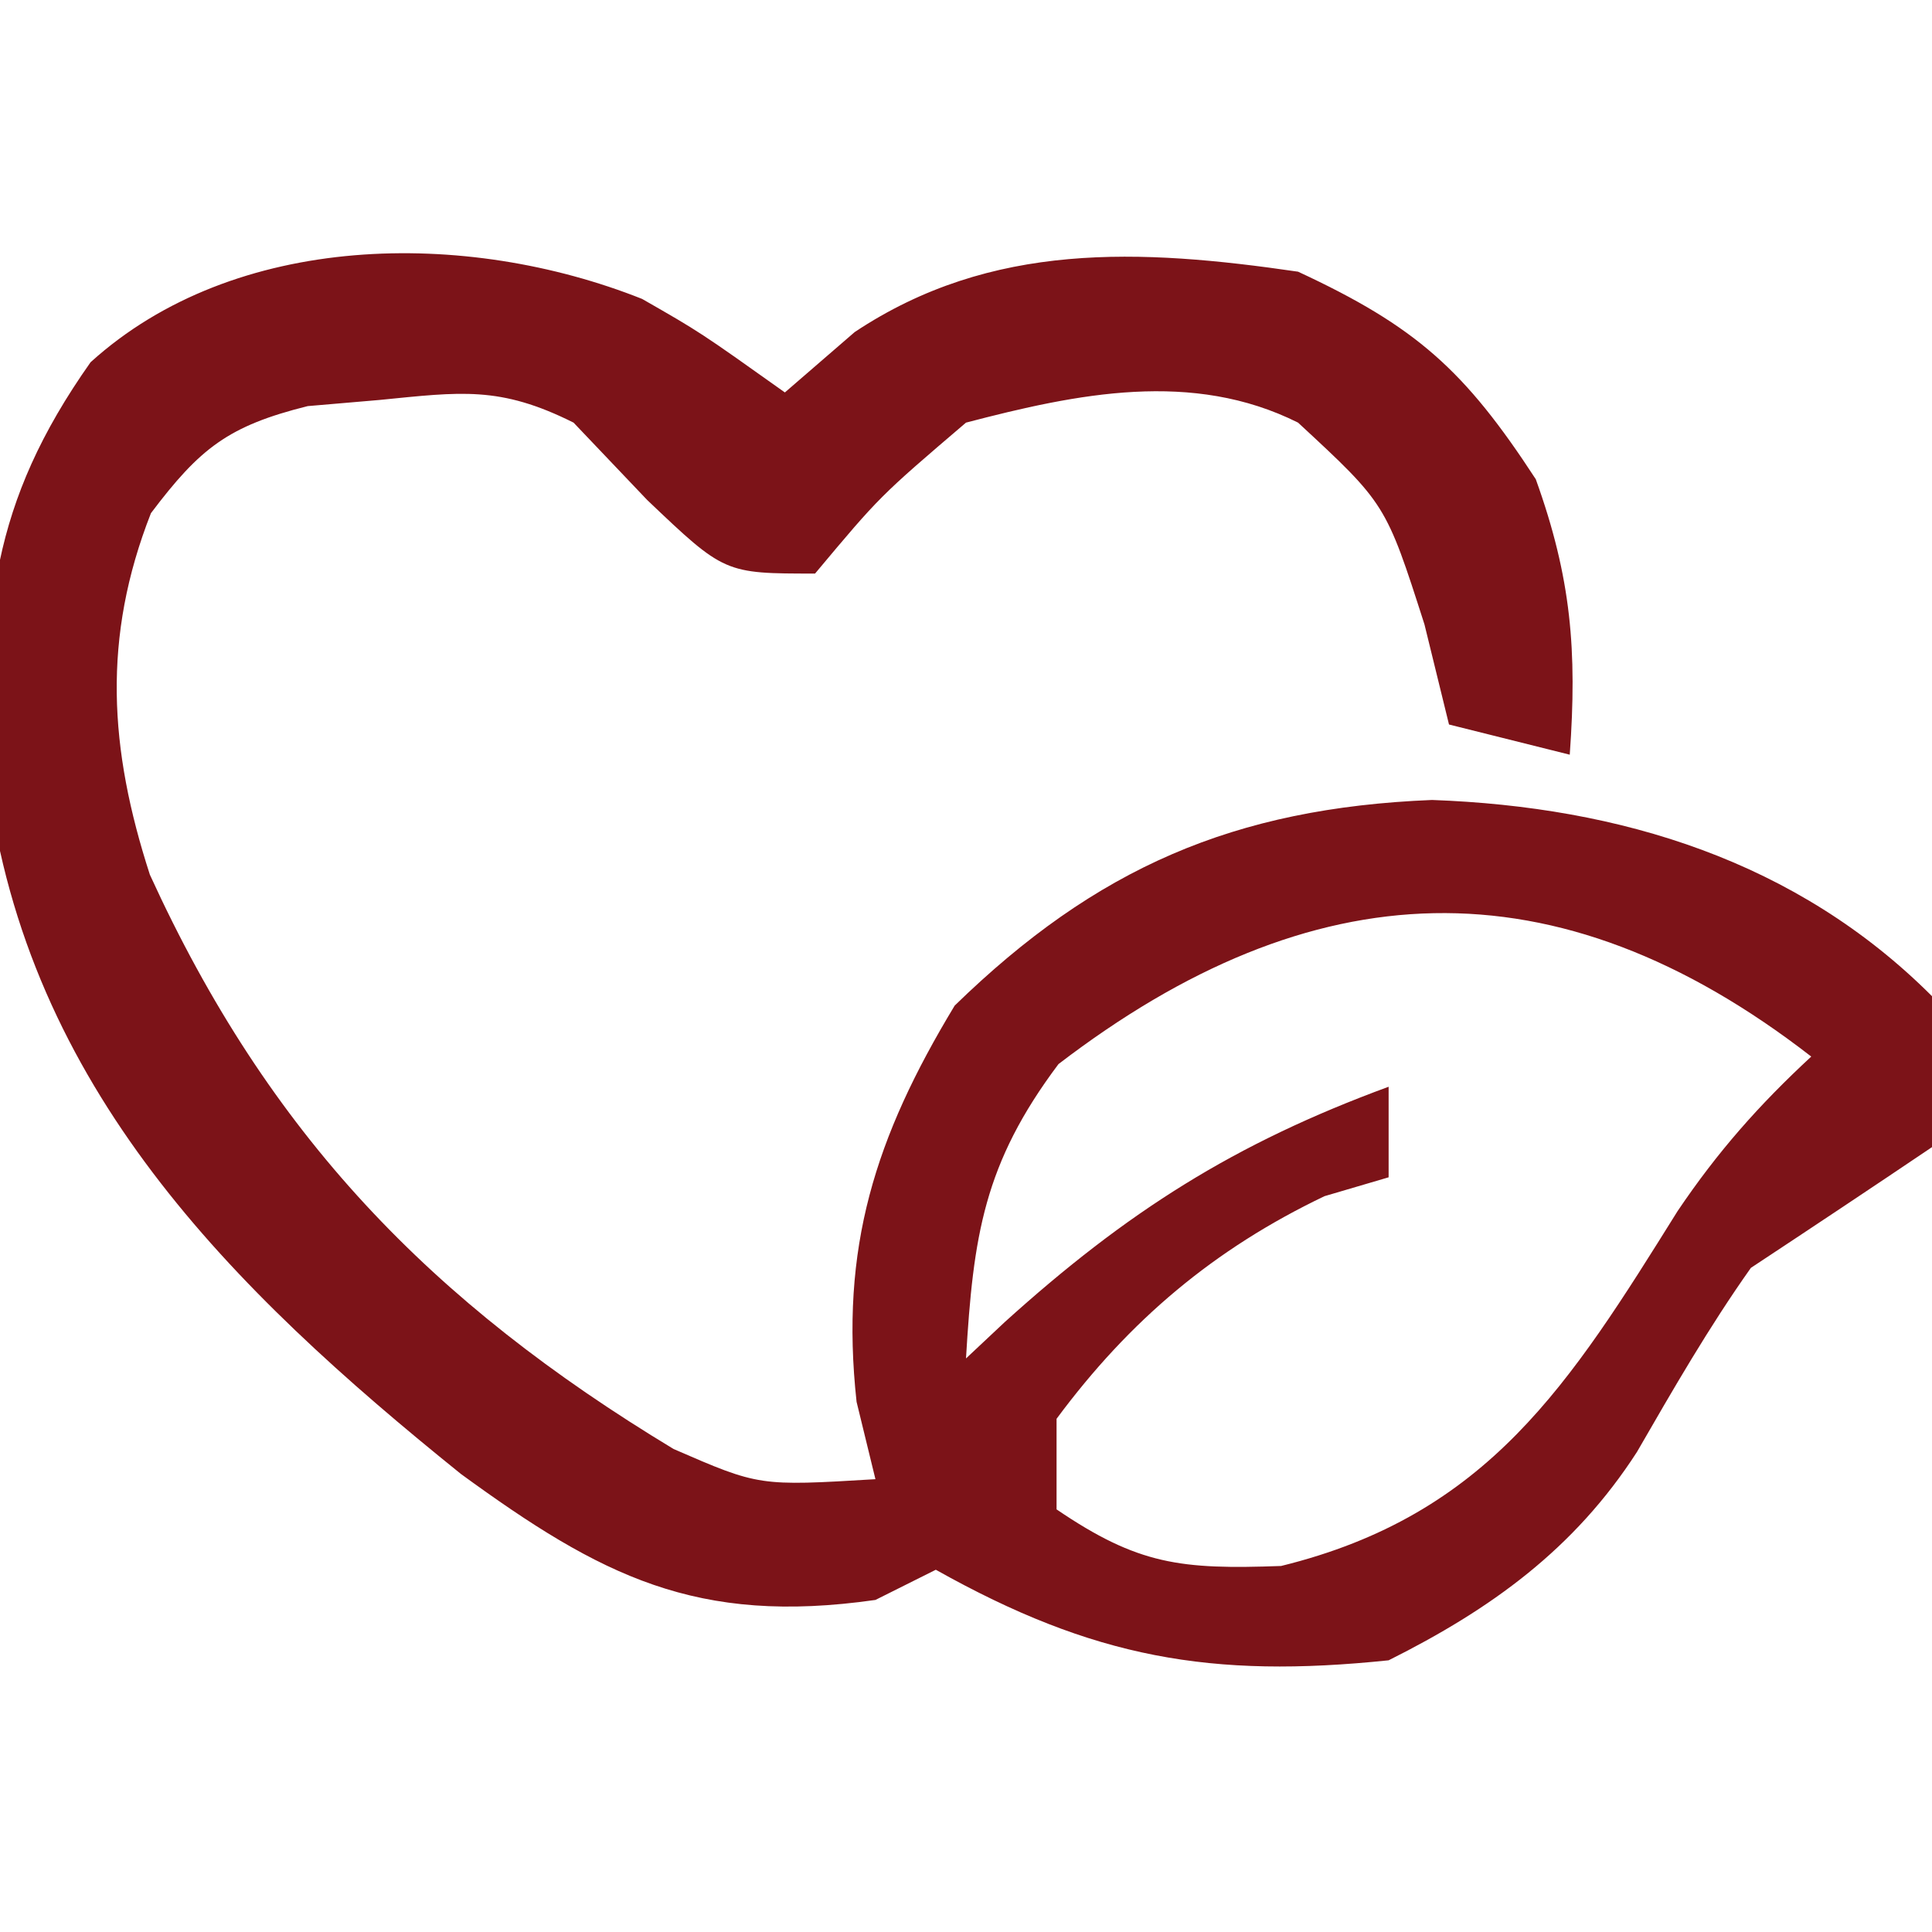 <?xml version="1.0" encoding="UTF-8"?>
<svg version="1.1" xmlns="http://www.w3.org/2000/svg" width="64" height="64">
<path d="M0 0 C1.918 1.098 1.918 1.098 4.73 3.098 C5.494 2.438 6.257 1.778 7.043 1.098 C11.572 -1.914 16.502 -1.665 21.73 -0.902 C25.655 0.92 27.256 2.37 29.605 5.973 C30.783 9.244 30.977 11.651 30.73 15.098 C29.41 14.768 28.09 14.438 26.73 14.098 C26.462 13.005 26.194 11.911 25.918 10.785 C24.637 6.789 24.637 6.789 21.73 4.098 C18.231 2.348 14.43 3.13 10.73 4.098 C7.875 6.535 7.875 6.535 5.73 9.098 C2.73 9.098 2.73 9.098 0.168 6.66 C-0.636 5.815 -1.441 4.969 -2.27 4.098 C-4.717 2.874 -6.003 3.081 -8.707 3.348 C-9.489 3.415 -10.272 3.482 -11.078 3.551 C-13.711 4.208 -14.645 4.944 -16.27 7.098 C-17.89 11.224 -17.658 14.899 -16.305 19.074 C-12.372 27.681 -7.005 33.238 1.043 38.098 C3.877 39.33 3.877 39.33 7.73 39.098 C7.524 38.252 7.318 37.406 7.105 36.535 C6.549 31.432 7.715 27.776 10.355 23.41 C15.039 18.85 19.609 16.864 26.168 16.598 C32.415 16.824 38.247 18.614 42.73 23.098 C43.23 25.473 43.23 25.473 42.73 28.098 C40.738 29.442 38.736 30.773 36.73 32.098 C35.336 34.067 34.163 36.106 32.957 38.195 C30.88 41.417 28.117 43.404 24.73 45.098 C18.85 45.709 14.947 45.024 9.73 42.098 C8.74 42.593 8.74 42.593 7.73 43.098 C1.803 43.944 -1.361 42.308 -6 38.926 C-13.642 32.77 -20.358 26.115 -21.676 15.969 C-21.842 10.336 -21.586 6.795 -18.27 2.098 C-13.488 -2.235 -5.832 -2.319 0 0 Z M13.793 25.348 C11.321 28.644 10.97 31.031 10.73 35.098 C11.155 34.699 11.579 34.301 12.016 33.891 C16.058 30.239 19.617 27.976 24.73 26.098 C24.73 27.088 24.73 28.078 24.73 29.098 C24.029 29.304 23.328 29.51 22.605 29.723 C18.951 31.471 16.15 33.83 13.73 37.098 C13.73 38.088 13.73 39.078 13.73 40.098 C16.431 41.934 17.841 42.094 21.168 41.973 C28.034 40.286 30.729 35.943 34.301 30.219 C35.628 28.25 36.994 26.706 38.73 25.098 C30.248 18.524 22.181 18.923 13.793 25.348 Z " fill="#7c1318" transform="translate(21.27,9.902)"/>
</svg>
